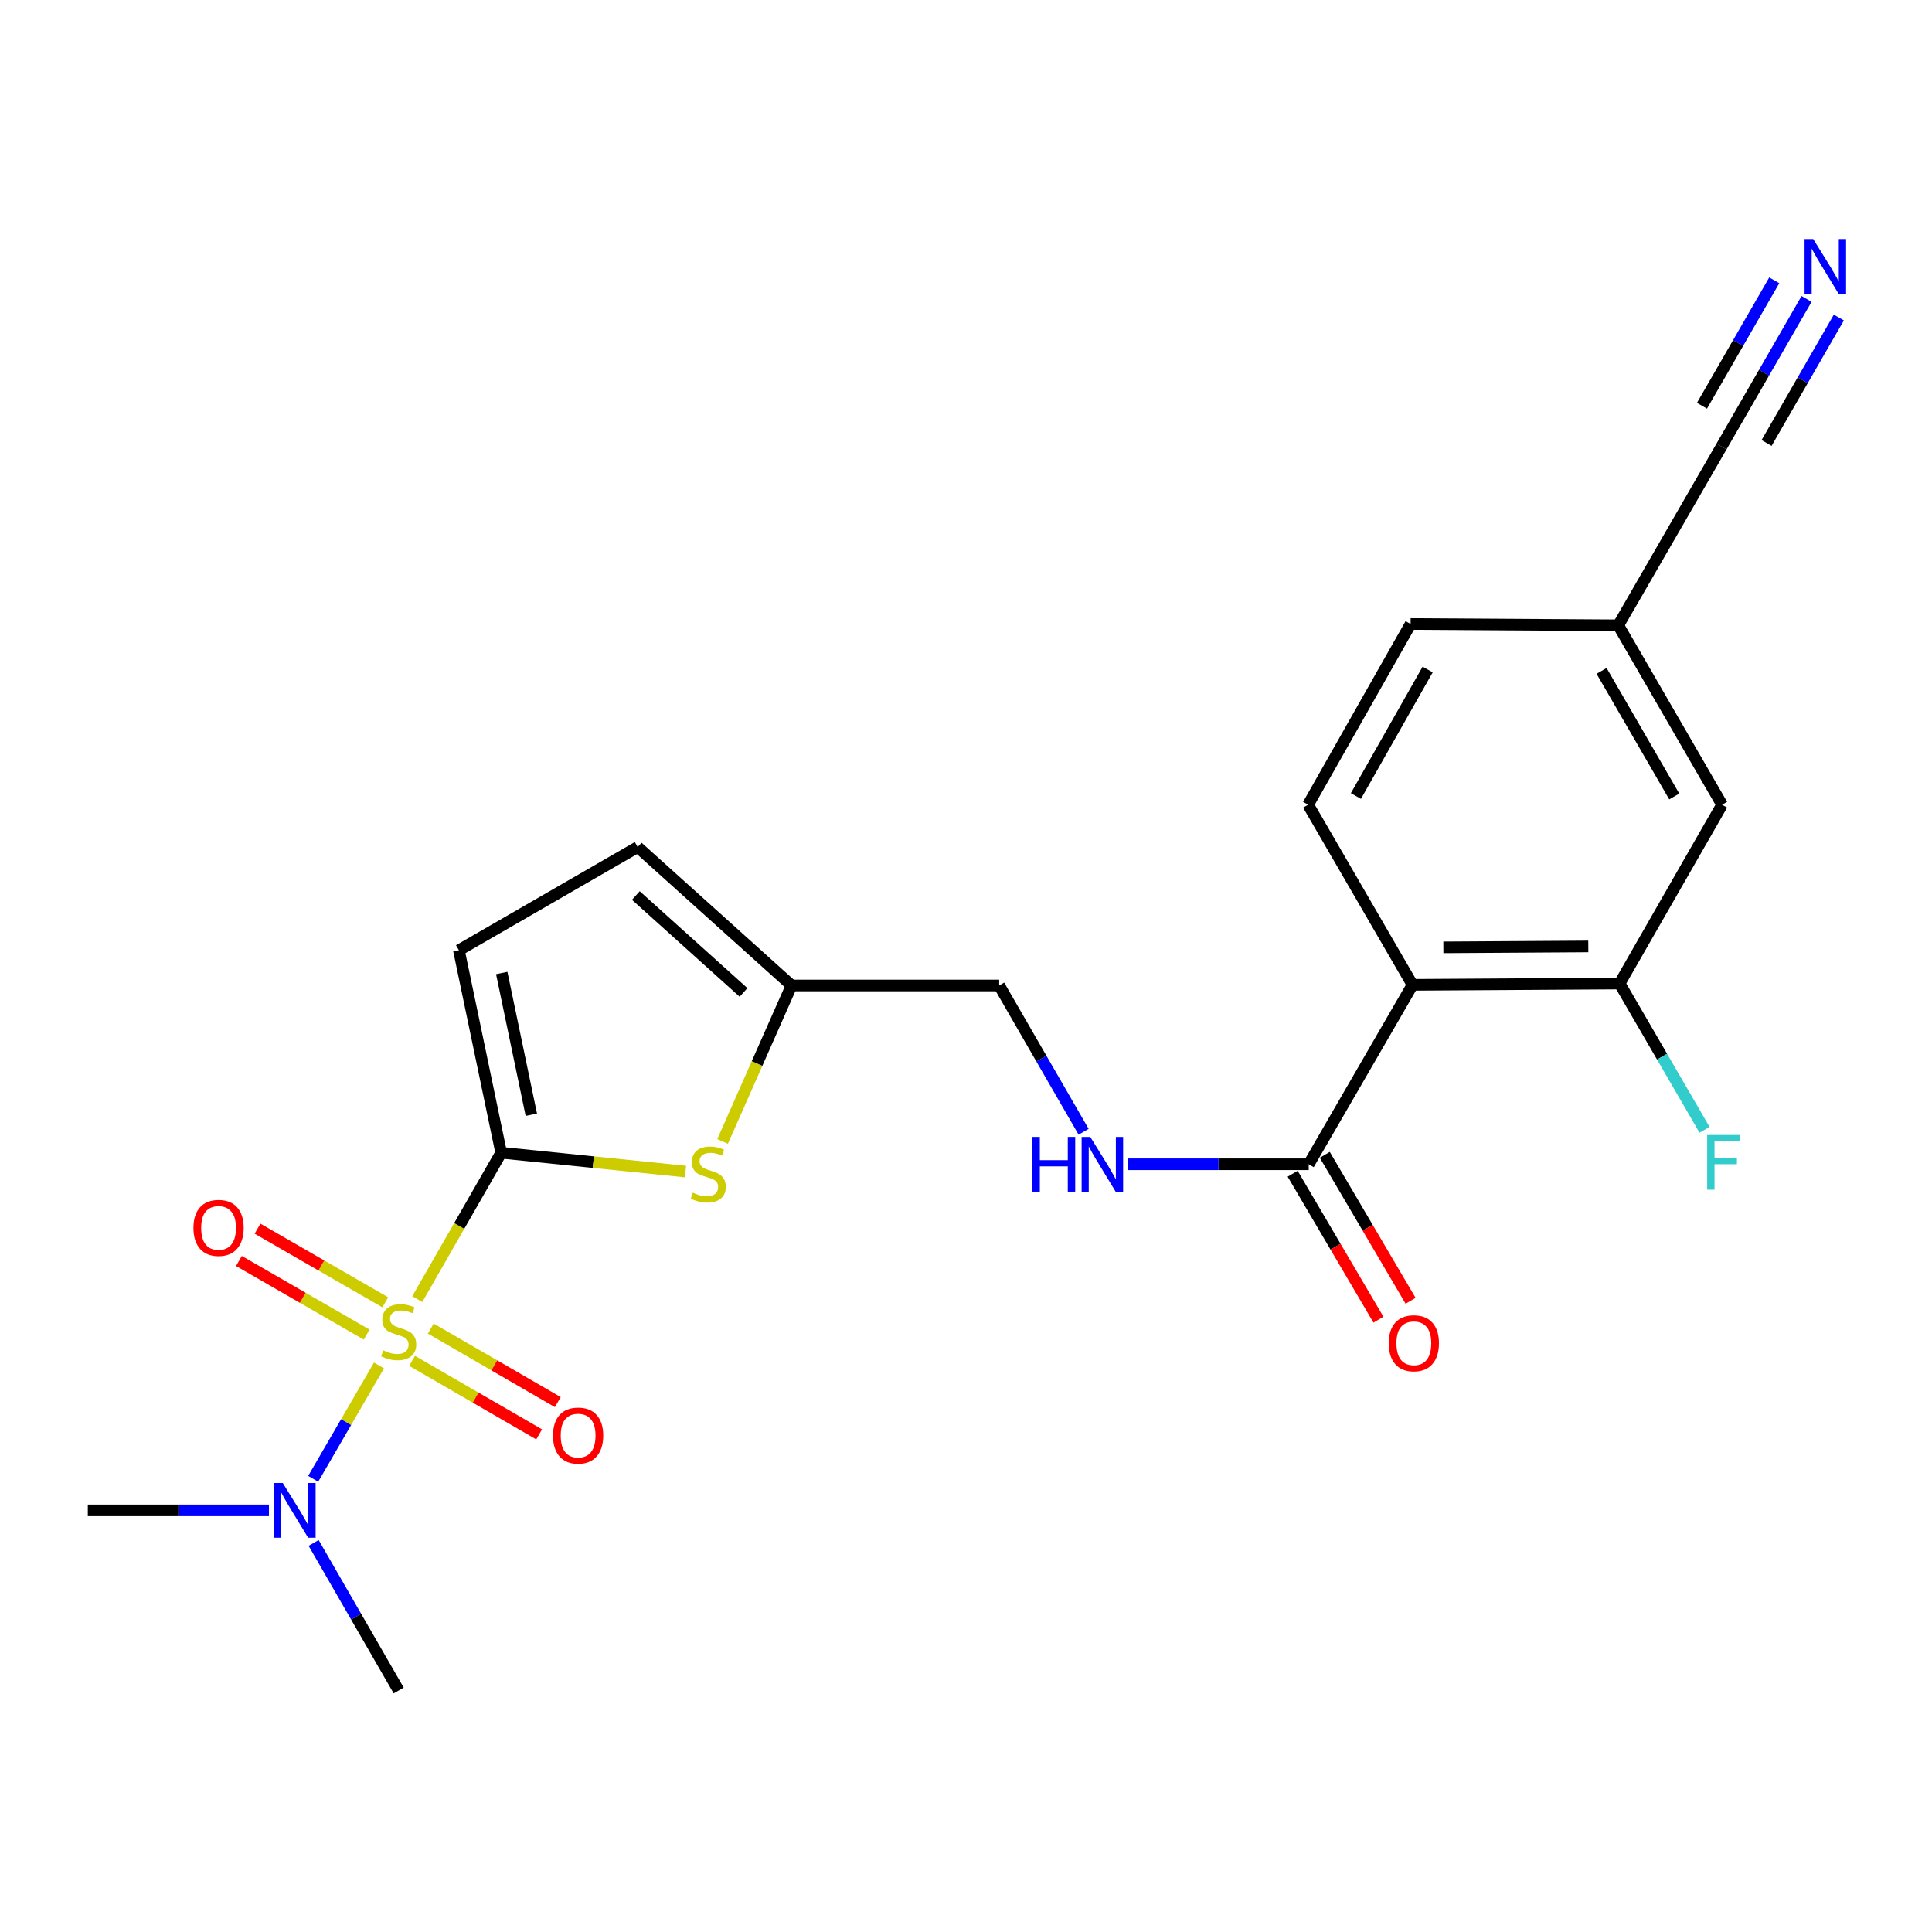 <?xml version='1.0' encoding='iso-8859-1'?>
<svg version='1.1' baseProfile='full'
              xmlns='http://www.w3.org/2000/svg'
                      xmlns:rdkit='http://www.rdkit.org/xml'
                      xmlns:xlink='http://www.w3.org/1999/xlink'
                  xml:space='preserve'
width='1000px' height='1000px' viewBox='0 0 1000 1000'>
<!-- END OF HEADER -->
<rect style='opacity:1.0;fill:#FFFFFF;stroke:none' width='1000' height='1000' x='0' y='0'> </rect>
<path class='bond-0' d='M 215.982,672.426 L 237.694,634.535' style='fill:none;fill-rule:evenodd;stroke:#CCCC00;stroke-width:6px;stroke-linecap:butt;stroke-linejoin:miter;stroke-opacity:1' />
<path class='bond-0' d='M 237.694,634.535 L 259.406,596.645' style='fill:none;fill-rule:evenodd;stroke:#000000;stroke-width:6px;stroke-linecap:butt;stroke-linejoin:miter;stroke-opacity:1' />
<path class='bond-6' d='M 196.169,706.768 L 179.137,736.1' style='fill:none;fill-rule:evenodd;stroke:#CCCC00;stroke-width:6px;stroke-linecap:butt;stroke-linejoin:miter;stroke-opacity:1' />
<path class='bond-6' d='M 179.137,736.1 L 162.104,765.431' style='fill:none;fill-rule:evenodd;stroke:#0000FF;stroke-width:6px;stroke-linecap:butt;stroke-linejoin:miter;stroke-opacity:1' />
<path class='bond-9' d='M 213.292,704.371 L 246.174,723.402' style='fill:none;fill-rule:evenodd;stroke:#CCCC00;stroke-width:6px;stroke-linecap:butt;stroke-linejoin:miter;stroke-opacity:1' />
<path class='bond-9' d='M 246.174,723.402 L 279.055,742.433' style='fill:none;fill-rule:evenodd;stroke:#FF0000;stroke-width:6px;stroke-linecap:butt;stroke-linejoin:miter;stroke-opacity:1' />
<path class='bond-9' d='M 222.958,687.671 L 255.84,706.702' style='fill:none;fill-rule:evenodd;stroke:#CCCC00;stroke-width:6px;stroke-linecap:butt;stroke-linejoin:miter;stroke-opacity:1' />
<path class='bond-9' d='M 255.84,706.702 L 288.721,725.733' style='fill:none;fill-rule:evenodd;stroke:#FF0000;stroke-width:6px;stroke-linecap:butt;stroke-linejoin:miter;stroke-opacity:1' />
<path class='bond-10' d='M 199.411,674.07 L 166.355,655.016' style='fill:none;fill-rule:evenodd;stroke:#CCCC00;stroke-width:6px;stroke-linecap:butt;stroke-linejoin:miter;stroke-opacity:1' />
<path class='bond-10' d='M 166.355,655.016 L 133.299,635.962' style='fill:none;fill-rule:evenodd;stroke:#FF0000;stroke-width:6px;stroke-linecap:butt;stroke-linejoin:miter;stroke-opacity:1' />
<path class='bond-10' d='M 189.774,690.787 L 156.719,671.734' style='fill:none;fill-rule:evenodd;stroke:#CCCC00;stroke-width:6px;stroke-linecap:butt;stroke-linejoin:miter;stroke-opacity:1' />
<path class='bond-10' d='M 156.719,671.734 L 123.663,652.68' style='fill:none;fill-rule:evenodd;stroke:#FF0000;stroke-width:6px;stroke-linecap:butt;stroke-linejoin:miter;stroke-opacity:1' />
<path class='bond-2' d='M 259.406,596.645 L 307.109,601.521' style='fill:none;fill-rule:evenodd;stroke:#000000;stroke-width:6px;stroke-linecap:butt;stroke-linejoin:miter;stroke-opacity:1' />
<path class='bond-2' d='M 307.109,601.521 L 354.812,606.397' style='fill:none;fill-rule:evenodd;stroke:#CCCC00;stroke-width:6px;stroke-linecap:butt;stroke-linejoin:miter;stroke-opacity:1' />
<path class='bond-4' d='M 259.406,596.645 L 237.526,491.846' style='fill:none;fill-rule:evenodd;stroke:#000000;stroke-width:6px;stroke-linecap:butt;stroke-linejoin:miter;stroke-opacity:1' />
<path class='bond-4' d='M 275.013,576.982 L 259.697,503.622' style='fill:none;fill-rule:evenodd;stroke:#000000;stroke-width:6px;stroke-linecap:butt;stroke-linejoin:miter;stroke-opacity:1' />
<path class='bond-1' d='M 731.132,509.748 L 677.392,602.627' style='fill:none;fill-rule:evenodd;stroke:#000000;stroke-width:6px;stroke-linecap:butt;stroke-linejoin:miter;stroke-opacity:1' />
<path class='bond-5' d='M 731.132,509.748 L 838.3,509.073' style='fill:none;fill-rule:evenodd;stroke:#000000;stroke-width:6px;stroke-linecap:butt;stroke-linejoin:miter;stroke-opacity:1' />
<path class='bond-5' d='M 747.086,490.351 L 822.104,489.878' style='fill:none;fill-rule:evenodd;stroke:#000000;stroke-width:6px;stroke-linecap:butt;stroke-linejoin:miter;stroke-opacity:1' />
<path class='bond-11' d='M 731.132,509.748 L 677.081,416.526' style='fill:none;fill-rule:evenodd;stroke:#000000;stroke-width:6px;stroke-linecap:butt;stroke-linejoin:miter;stroke-opacity:1' />
<path class='bond-7' d='M 374.006,590.815 L 391.854,550.448' style='fill:none;fill-rule:evenodd;stroke:#CCCC00;stroke-width:6px;stroke-linecap:butt;stroke-linejoin:miter;stroke-opacity:1' />
<path class='bond-7' d='M 391.854,550.448 L 409.701,510.08' style='fill:none;fill-rule:evenodd;stroke:#000000;stroke-width:6px;stroke-linecap:butt;stroke-linejoin:miter;stroke-opacity:1' />
<path class='bond-3' d='M 677.392,602.627 L 630.695,602.627' style='fill:none;fill-rule:evenodd;stroke:#000000;stroke-width:6px;stroke-linecap:butt;stroke-linejoin:miter;stroke-opacity:1' />
<path class='bond-3' d='M 630.695,602.627 L 583.998,602.627' style='fill:none;fill-rule:evenodd;stroke:#0000FF;stroke-width:6px;stroke-linecap:butt;stroke-linejoin:miter;stroke-opacity:1' />
<path class='bond-16' d='M 669.075,607.517 L 691.284,645.293' style='fill:none;fill-rule:evenodd;stroke:#000000;stroke-width:6px;stroke-linecap:butt;stroke-linejoin:miter;stroke-opacity:1' />
<path class='bond-16' d='M 691.284,645.293 L 713.493,683.07' style='fill:none;fill-rule:evenodd;stroke:#FF0000;stroke-width:6px;stroke-linecap:butt;stroke-linejoin:miter;stroke-opacity:1' />
<path class='bond-16' d='M 685.709,597.737 L 707.918,635.514' style='fill:none;fill-rule:evenodd;stroke:#000000;stroke-width:6px;stroke-linecap:butt;stroke-linejoin:miter;stroke-opacity:1' />
<path class='bond-16' d='M 707.918,635.514 L 730.128,673.29' style='fill:none;fill-rule:evenodd;stroke:#FF0000;stroke-width:6px;stroke-linecap:butt;stroke-linejoin:miter;stroke-opacity:1' />
<path class='bond-13' d='M 237.526,491.846 L 330.072,438.427' style='fill:none;fill-rule:evenodd;stroke:#000000;stroke-width:6px;stroke-linecap:butt;stroke-linejoin:miter;stroke-opacity:1' />
<path class='bond-15' d='M 838.3,509.073 L 891.354,416.526' style='fill:none;fill-rule:evenodd;stroke:#000000;stroke-width:6px;stroke-linecap:butt;stroke-linejoin:miter;stroke-opacity:1' />
<path class='bond-19' d='M 838.3,509.073 L 860.287,546.928' style='fill:none;fill-rule:evenodd;stroke:#000000;stroke-width:6px;stroke-linecap:butt;stroke-linejoin:miter;stroke-opacity:1' />
<path class='bond-19' d='M 860.287,546.928 L 882.273,584.784' style='fill:none;fill-rule:evenodd;stroke:#33CCCC;stroke-width:6px;stroke-linecap:butt;stroke-linejoin:miter;stroke-opacity:1' />
<path class='bond-21' d='M 162.336,798.61 L 184.349,836.801' style='fill:none;fill-rule:evenodd;stroke:#0000FF;stroke-width:6px;stroke-linecap:butt;stroke-linejoin:miter;stroke-opacity:1' />
<path class='bond-21' d='M 184.349,836.801 L 206.363,874.992' style='fill:none;fill-rule:evenodd;stroke:#000000;stroke-width:6px;stroke-linecap:butt;stroke-linejoin:miter;stroke-opacity:1' />
<path class='bond-22' d='M 139.204,781.759 L 92.329,781.759' style='fill:none;fill-rule:evenodd;stroke:#0000FF;stroke-width:6px;stroke-linecap:butt;stroke-linejoin:miter;stroke-opacity:1' />
<path class='bond-22' d='M 92.329,781.759 L 45.455,781.759' style='fill:none;fill-rule:evenodd;stroke:#000000;stroke-width:6px;stroke-linecap:butt;stroke-linejoin:miter;stroke-opacity:1' />
<path class='bond-18' d='M 409.701,510.08 L 517.17,510.08' style='fill:none;fill-rule:evenodd;stroke:#000000;stroke-width:6px;stroke-linecap:butt;stroke-linejoin:miter;stroke-opacity:1' />
<path class='bond-23' d='M 409.701,510.08 L 330.072,438.427' style='fill:none;fill-rule:evenodd;stroke:#000000;stroke-width:6px;stroke-linecap:butt;stroke-linejoin:miter;stroke-opacity:1' />
<path class='bond-23' d='M 384.85,513.676 L 329.11,463.519' style='fill:none;fill-rule:evenodd;stroke:#000000;stroke-width:6px;stroke-linecap:butt;stroke-linejoin:miter;stroke-opacity:1' />
<path class='bond-8' d='M 935.072,154.73 L 913.063,192.921' style='fill:none;fill-rule:evenodd;stroke:#0000FF;stroke-width:6px;stroke-linecap:butt;stroke-linejoin:miter;stroke-opacity:1' />
<path class='bond-8' d='M 913.063,192.921 L 891.054,231.112' style='fill:none;fill-rule:evenodd;stroke:#000000;stroke-width:6px;stroke-linecap:butt;stroke-linejoin:miter;stroke-opacity:1' />
<path class='bond-8' d='M 918.354,145.095 L 899.646,177.557' style='fill:none;fill-rule:evenodd;stroke:#0000FF;stroke-width:6px;stroke-linecap:butt;stroke-linejoin:miter;stroke-opacity:1' />
<path class='bond-8' d='M 899.646,177.557 L 880.938,210.02' style='fill:none;fill-rule:evenodd;stroke:#000000;stroke-width:6px;stroke-linecap:butt;stroke-linejoin:miter;stroke-opacity:1' />
<path class='bond-8' d='M 951.791,164.364 L 933.083,196.827' style='fill:none;fill-rule:evenodd;stroke:#0000FF;stroke-width:6px;stroke-linecap:butt;stroke-linejoin:miter;stroke-opacity:1' />
<path class='bond-8' d='M 933.083,196.827 L 914.375,229.289' style='fill:none;fill-rule:evenodd;stroke:#000000;stroke-width:6px;stroke-linecap:butt;stroke-linejoin:miter;stroke-opacity:1' />
<path class='bond-20' d='M 677.081,416.526 L 730.135,322.983' style='fill:none;fill-rule:evenodd;stroke:#000000;stroke-width:6px;stroke-linecap:butt;stroke-linejoin:miter;stroke-opacity:1' />
<path class='bond-20' d='M 701.824,412.014 L 738.961,346.534' style='fill:none;fill-rule:evenodd;stroke:#000000;stroke-width:6px;stroke-linecap:butt;stroke-linejoin:miter;stroke-opacity:1' />
<path class='bond-12' d='M 560.873,585.795 L 539.021,547.938' style='fill:none;fill-rule:evenodd;stroke:#0000FF;stroke-width:6px;stroke-linecap:butt;stroke-linejoin:miter;stroke-opacity:1' />
<path class='bond-12' d='M 539.021,547.938 L 517.17,510.08' style='fill:none;fill-rule:evenodd;stroke:#000000;stroke-width:6px;stroke-linecap:butt;stroke-linejoin:miter;stroke-opacity:1' />
<path class='bond-14' d='M 891.054,231.112 L 837.614,323.658' style='fill:none;fill-rule:evenodd;stroke:#000000;stroke-width:6px;stroke-linecap:butt;stroke-linejoin:miter;stroke-opacity:1' />
<path class='bond-24' d='M 891.354,416.526 L 837.614,323.658' style='fill:none;fill-rule:evenodd;stroke:#000000;stroke-width:6px;stroke-linecap:butt;stroke-linejoin:miter;stroke-opacity:1' />
<path class='bond-24' d='M 866.592,412.261 L 828.974,347.253' style='fill:none;fill-rule:evenodd;stroke:#000000;stroke-width:6px;stroke-linecap:butt;stroke-linejoin:miter;stroke-opacity:1' />
<path class='bond-17' d='M 837.614,323.658 L 730.135,322.983' style='fill:none;fill-rule:evenodd;stroke:#000000;stroke-width:6px;stroke-linecap:butt;stroke-linejoin:miter;stroke-opacity:1' />
<path  class='atom-0' d='M 198.363 698.933
Q 198.683 699.053, 200.003 699.613
Q 201.323 700.173, 202.763 700.533
Q 204.243 700.853, 205.683 700.853
Q 208.363 700.853, 209.923 699.573
Q 211.483 698.253, 211.483 695.973
Q 211.483 694.413, 210.683 693.453
Q 209.923 692.493, 208.723 691.973
Q 207.523 691.453, 205.523 690.853
Q 203.003 690.093, 201.483 689.373
Q 200.003 688.653, 198.923 687.133
Q 197.883 685.613, 197.883 683.053
Q 197.883 679.493, 200.283 677.293
Q 202.723 675.093, 207.523 675.093
Q 210.803 675.093, 214.523 676.653
L 213.603 679.733
Q 210.203 678.333, 207.643 678.333
Q 204.883 678.333, 203.363 679.493
Q 201.843 680.613, 201.883 682.573
Q 201.883 684.093, 202.643 685.013
Q 203.443 685.933, 204.563 686.453
Q 205.723 686.973, 207.643 687.573
Q 210.203 688.373, 211.723 689.173
Q 213.243 689.973, 214.323 691.613
Q 215.443 693.213, 215.443 695.973
Q 215.443 699.893, 212.803 702.013
Q 210.203 704.093, 205.843 704.093
Q 203.323 704.093, 201.403 703.533
Q 199.523 703.013, 197.283 702.093
L 198.363 698.933
' fill='#CCCC00'/>
<path  class='atom-3' d='M 358.585 617.321
Q 358.905 617.441, 360.225 618.001
Q 361.545 618.561, 362.985 618.921
Q 364.465 619.241, 365.905 619.241
Q 368.585 619.241, 370.145 617.961
Q 371.705 616.641, 371.705 614.361
Q 371.705 612.801, 370.905 611.841
Q 370.145 610.881, 368.945 610.361
Q 367.745 609.841, 365.745 609.241
Q 363.225 608.481, 361.705 607.761
Q 360.225 607.041, 359.145 605.521
Q 358.105 604.001, 358.105 601.441
Q 358.105 597.881, 360.505 595.681
Q 362.945 593.481, 367.745 593.481
Q 371.025 593.481, 374.745 595.041
L 373.825 598.121
Q 370.425 596.721, 367.865 596.721
Q 365.105 596.721, 363.585 597.881
Q 362.065 599.001, 362.105 600.961
Q 362.105 602.481, 362.865 603.401
Q 363.665 604.321, 364.785 604.841
Q 365.945 605.361, 367.865 605.961
Q 370.425 606.761, 371.945 607.561
Q 373.465 608.361, 374.545 610.001
Q 375.665 611.601, 375.665 614.361
Q 375.665 618.281, 373.025 620.401
Q 370.425 622.481, 366.065 622.481
Q 363.545 622.481, 361.625 621.921
Q 359.745 621.401, 357.505 620.481
L 358.585 617.321
' fill='#CCCC00'/>
<path  class='atom-7' d='M 146.363 767.599
L 155.643 782.599
Q 156.563 784.079, 158.043 786.759
Q 159.523 789.439, 159.603 789.599
L 159.603 767.599
L 163.363 767.599
L 163.363 795.919
L 159.483 795.919
L 149.523 779.519
Q 148.363 777.599, 147.123 775.399
Q 145.923 773.199, 145.563 772.519
L 145.563 795.919
L 141.883 795.919
L 141.883 767.599
L 146.363 767.599
' fill='#0000FF'/>
<path  class='atom-9' d='M 938.523 123.72
L 947.803 138.72
Q 948.723 140.2, 950.203 142.88
Q 951.683 145.56, 951.763 145.72
L 951.763 123.72
L 955.523 123.72
L 955.523 152.04
L 951.643 152.04
L 941.683 135.64
Q 940.523 133.72, 939.283 131.52
Q 938.083 129.32, 937.723 128.64
L 937.723 152.04
L 934.043 152.04
L 934.043 123.72
L 938.523 123.72
' fill='#0000FF'/>
<path  class='atom-10' d='M 286.231 743.043
Q 286.231 736.243, 289.591 732.443
Q 292.951 728.643, 299.231 728.643
Q 305.511 728.643, 308.871 732.443
Q 312.231 736.243, 312.231 743.043
Q 312.231 749.923, 308.831 753.843
Q 305.431 757.723, 299.231 757.723
Q 292.991 757.723, 289.591 753.843
Q 286.231 749.963, 286.231 743.043
M 299.231 754.523
Q 303.551 754.523, 305.871 751.643
Q 308.231 748.723, 308.231 743.043
Q 308.231 737.483, 305.871 734.683
Q 303.551 731.843, 299.231 731.843
Q 294.911 731.843, 292.551 734.643
Q 290.231 737.443, 290.231 743.043
Q 290.231 748.763, 292.551 751.643
Q 294.911 754.523, 299.231 754.523
' fill='#FF0000'/>
<path  class='atom-11' d='M 100.13 635.553
Q 100.13 628.753, 103.49 624.953
Q 106.85 621.153, 113.13 621.153
Q 119.41 621.153, 122.77 624.953
Q 126.13 628.753, 126.13 635.553
Q 126.13 642.433, 122.73 646.353
Q 119.33 650.233, 113.13 650.233
Q 106.89 650.233, 103.49 646.353
Q 100.13 642.473, 100.13 635.553
M 113.13 647.033
Q 117.45 647.033, 119.77 644.153
Q 122.13 641.233, 122.13 635.553
Q 122.13 629.993, 119.77 627.193
Q 117.45 624.353, 113.13 624.353
Q 108.81 624.353, 106.45 627.153
Q 104.13 629.953, 104.13 635.553
Q 104.13 641.273, 106.45 644.153
Q 108.81 647.033, 113.13 647.033
' fill='#FF0000'/>
<path  class='atom-13' d='M 534.368 588.467
L 538.208 588.467
L 538.208 600.507
L 552.688 600.507
L 552.688 588.467
L 556.528 588.467
L 556.528 616.787
L 552.688 616.787
L 552.688 603.707
L 538.208 603.707
L 538.208 616.787
L 534.368 616.787
L 534.368 588.467
' fill='#0000FF'/>
<path  class='atom-13' d='M 564.328 588.467
L 573.608 603.467
Q 574.528 604.947, 576.008 607.627
Q 577.488 610.307, 577.568 610.467
L 577.568 588.467
L 581.328 588.467
L 581.328 616.787
L 577.448 616.787
L 567.488 600.387
Q 566.328 598.467, 565.088 596.267
Q 563.888 594.067, 563.528 593.387
L 563.528 616.787
L 559.848 616.787
L 559.848 588.467
L 564.328 588.467
' fill='#0000FF'/>
<path  class='atom-17' d='M 718.807 695.264
Q 718.807 688.464, 722.167 684.664
Q 725.527 680.864, 731.807 680.864
Q 738.087 680.864, 741.447 684.664
Q 744.807 688.464, 744.807 695.264
Q 744.807 702.144, 741.407 706.064
Q 738.007 709.944, 731.807 709.944
Q 725.567 709.944, 722.167 706.064
Q 718.807 702.184, 718.807 695.264
M 731.807 706.744
Q 736.127 706.744, 738.447 703.864
Q 740.807 700.944, 740.807 695.264
Q 740.807 689.704, 738.447 686.904
Q 736.127 684.064, 731.807 684.064
Q 727.487 684.064, 725.127 686.864
Q 722.807 689.664, 722.807 695.264
Q 722.807 700.984, 725.127 703.864
Q 727.487 706.744, 731.807 706.744
' fill='#FF0000'/>
<path  class='atom-20' d='M 883.631 587.459
L 900.471 587.459
L 900.471 590.699
L 887.431 590.699
L 887.431 599.299
L 899.031 599.299
L 899.031 602.579
L 887.431 602.579
L 887.431 615.779
L 883.631 615.779
L 883.631 587.459
' fill='#33CCCC'/>
</svg>
